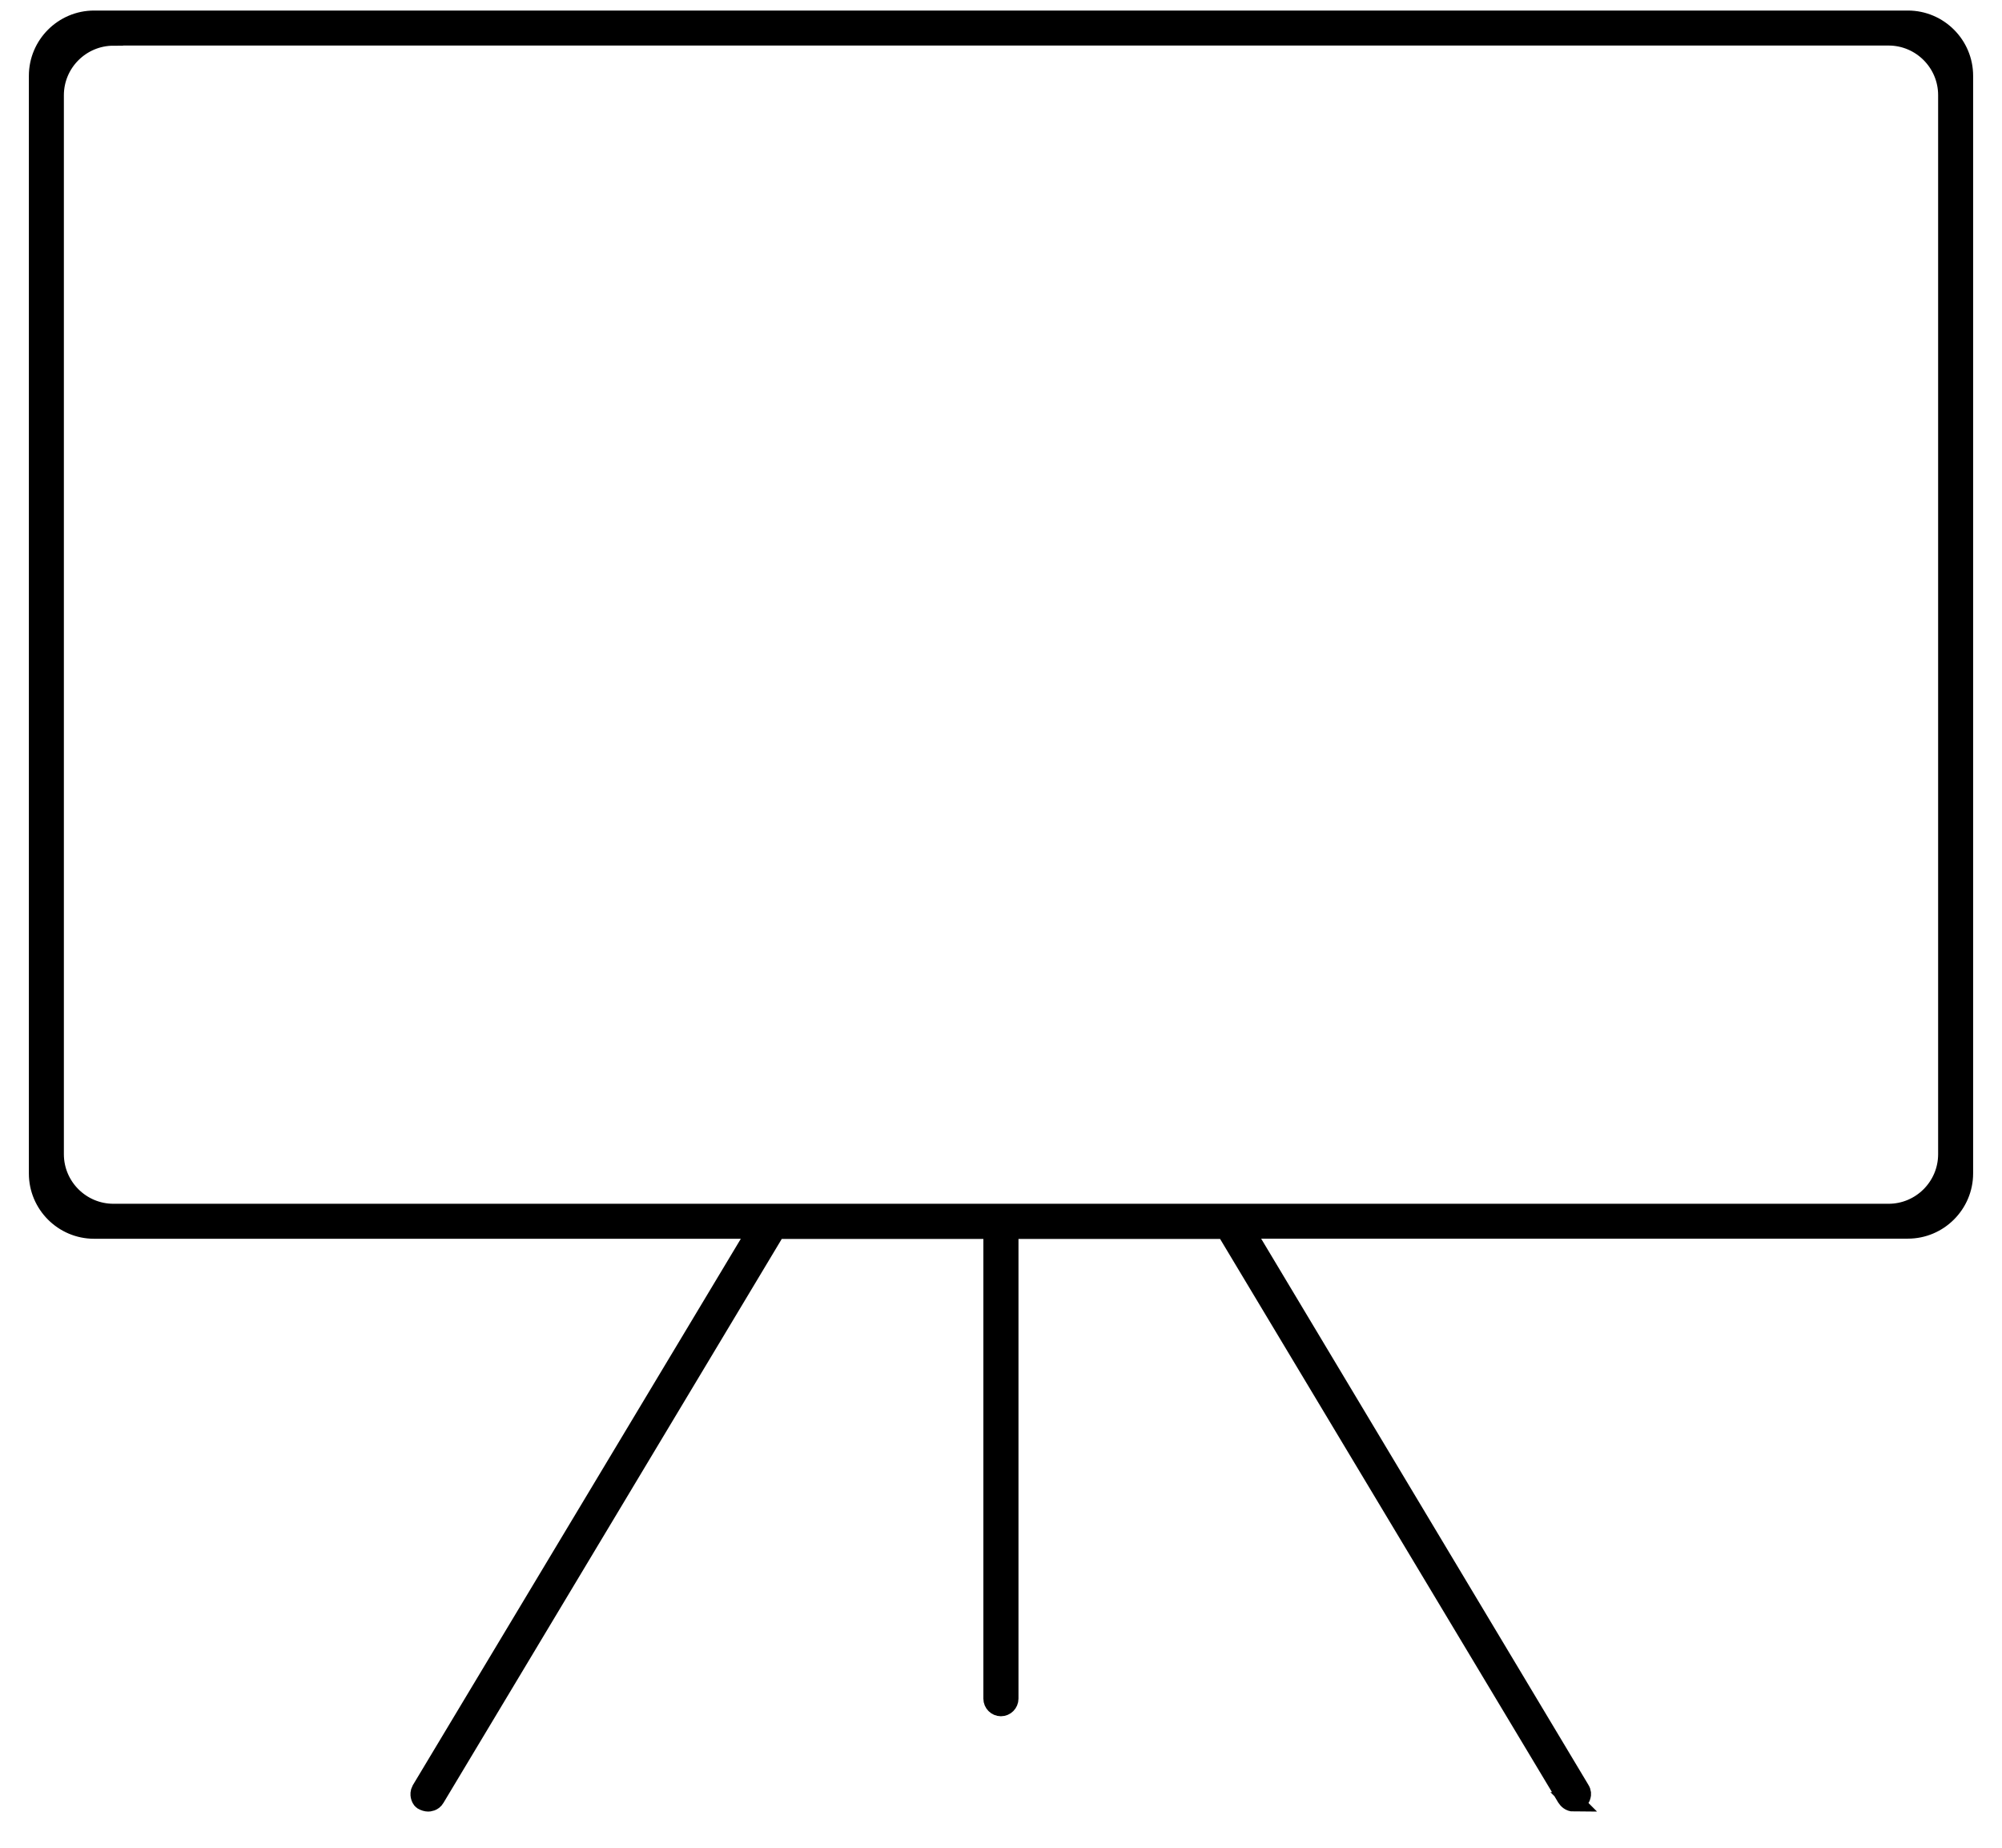 <svg width="52" height="48" viewBox="0 0 52 48" fill="none" xmlns="http://www.w3.org/2000/svg">
<path d="M40.878 46.81C40.78 46.81 40.72 46.746 40.686 46.694L31.832 31.934H26.204V44.127C26.204 44.24 26.111 44.334 25.998 44.334C25.886 44.334 25.792 44.24 25.792 44.127V31.934H20.164L11.302 46.709C11.246 46.806 11.141 46.81 11.122 46.81C11.081 46.81 11.025 46.795 10.976 46.765C10.946 46.746 10.924 46.694 10.916 46.656C10.909 46.619 10.905 46.562 10.938 46.502L19.684 31.93H2.444C1.649 31.93 1 31.281 1 30.486V1.969C1 1.173 1.649 0.524 2.444 0.524H49.556C50.351 0.524 51 1.173 51 1.969V30.482C51 31.277 50.351 31.927 49.556 31.927H32.316L41.043 46.495C41.084 46.559 41.08 46.615 41.069 46.652C41.062 46.69 41.035 46.742 40.975 46.784C40.956 46.795 40.911 46.806 40.874 46.806L40.878 46.81ZM2.947 0.937C2.099 0.937 1.409 1.627 1.409 2.475V29.983C1.409 30.831 2.099 31.521 2.947 31.521H49.053C49.901 31.521 50.591 30.831 50.591 29.983V2.471C50.591 1.623 49.901 0.933 49.053 0.933H2.947V0.937Z" fill="black" stroke="black" stroke-width="0.5"/>
</svg>
